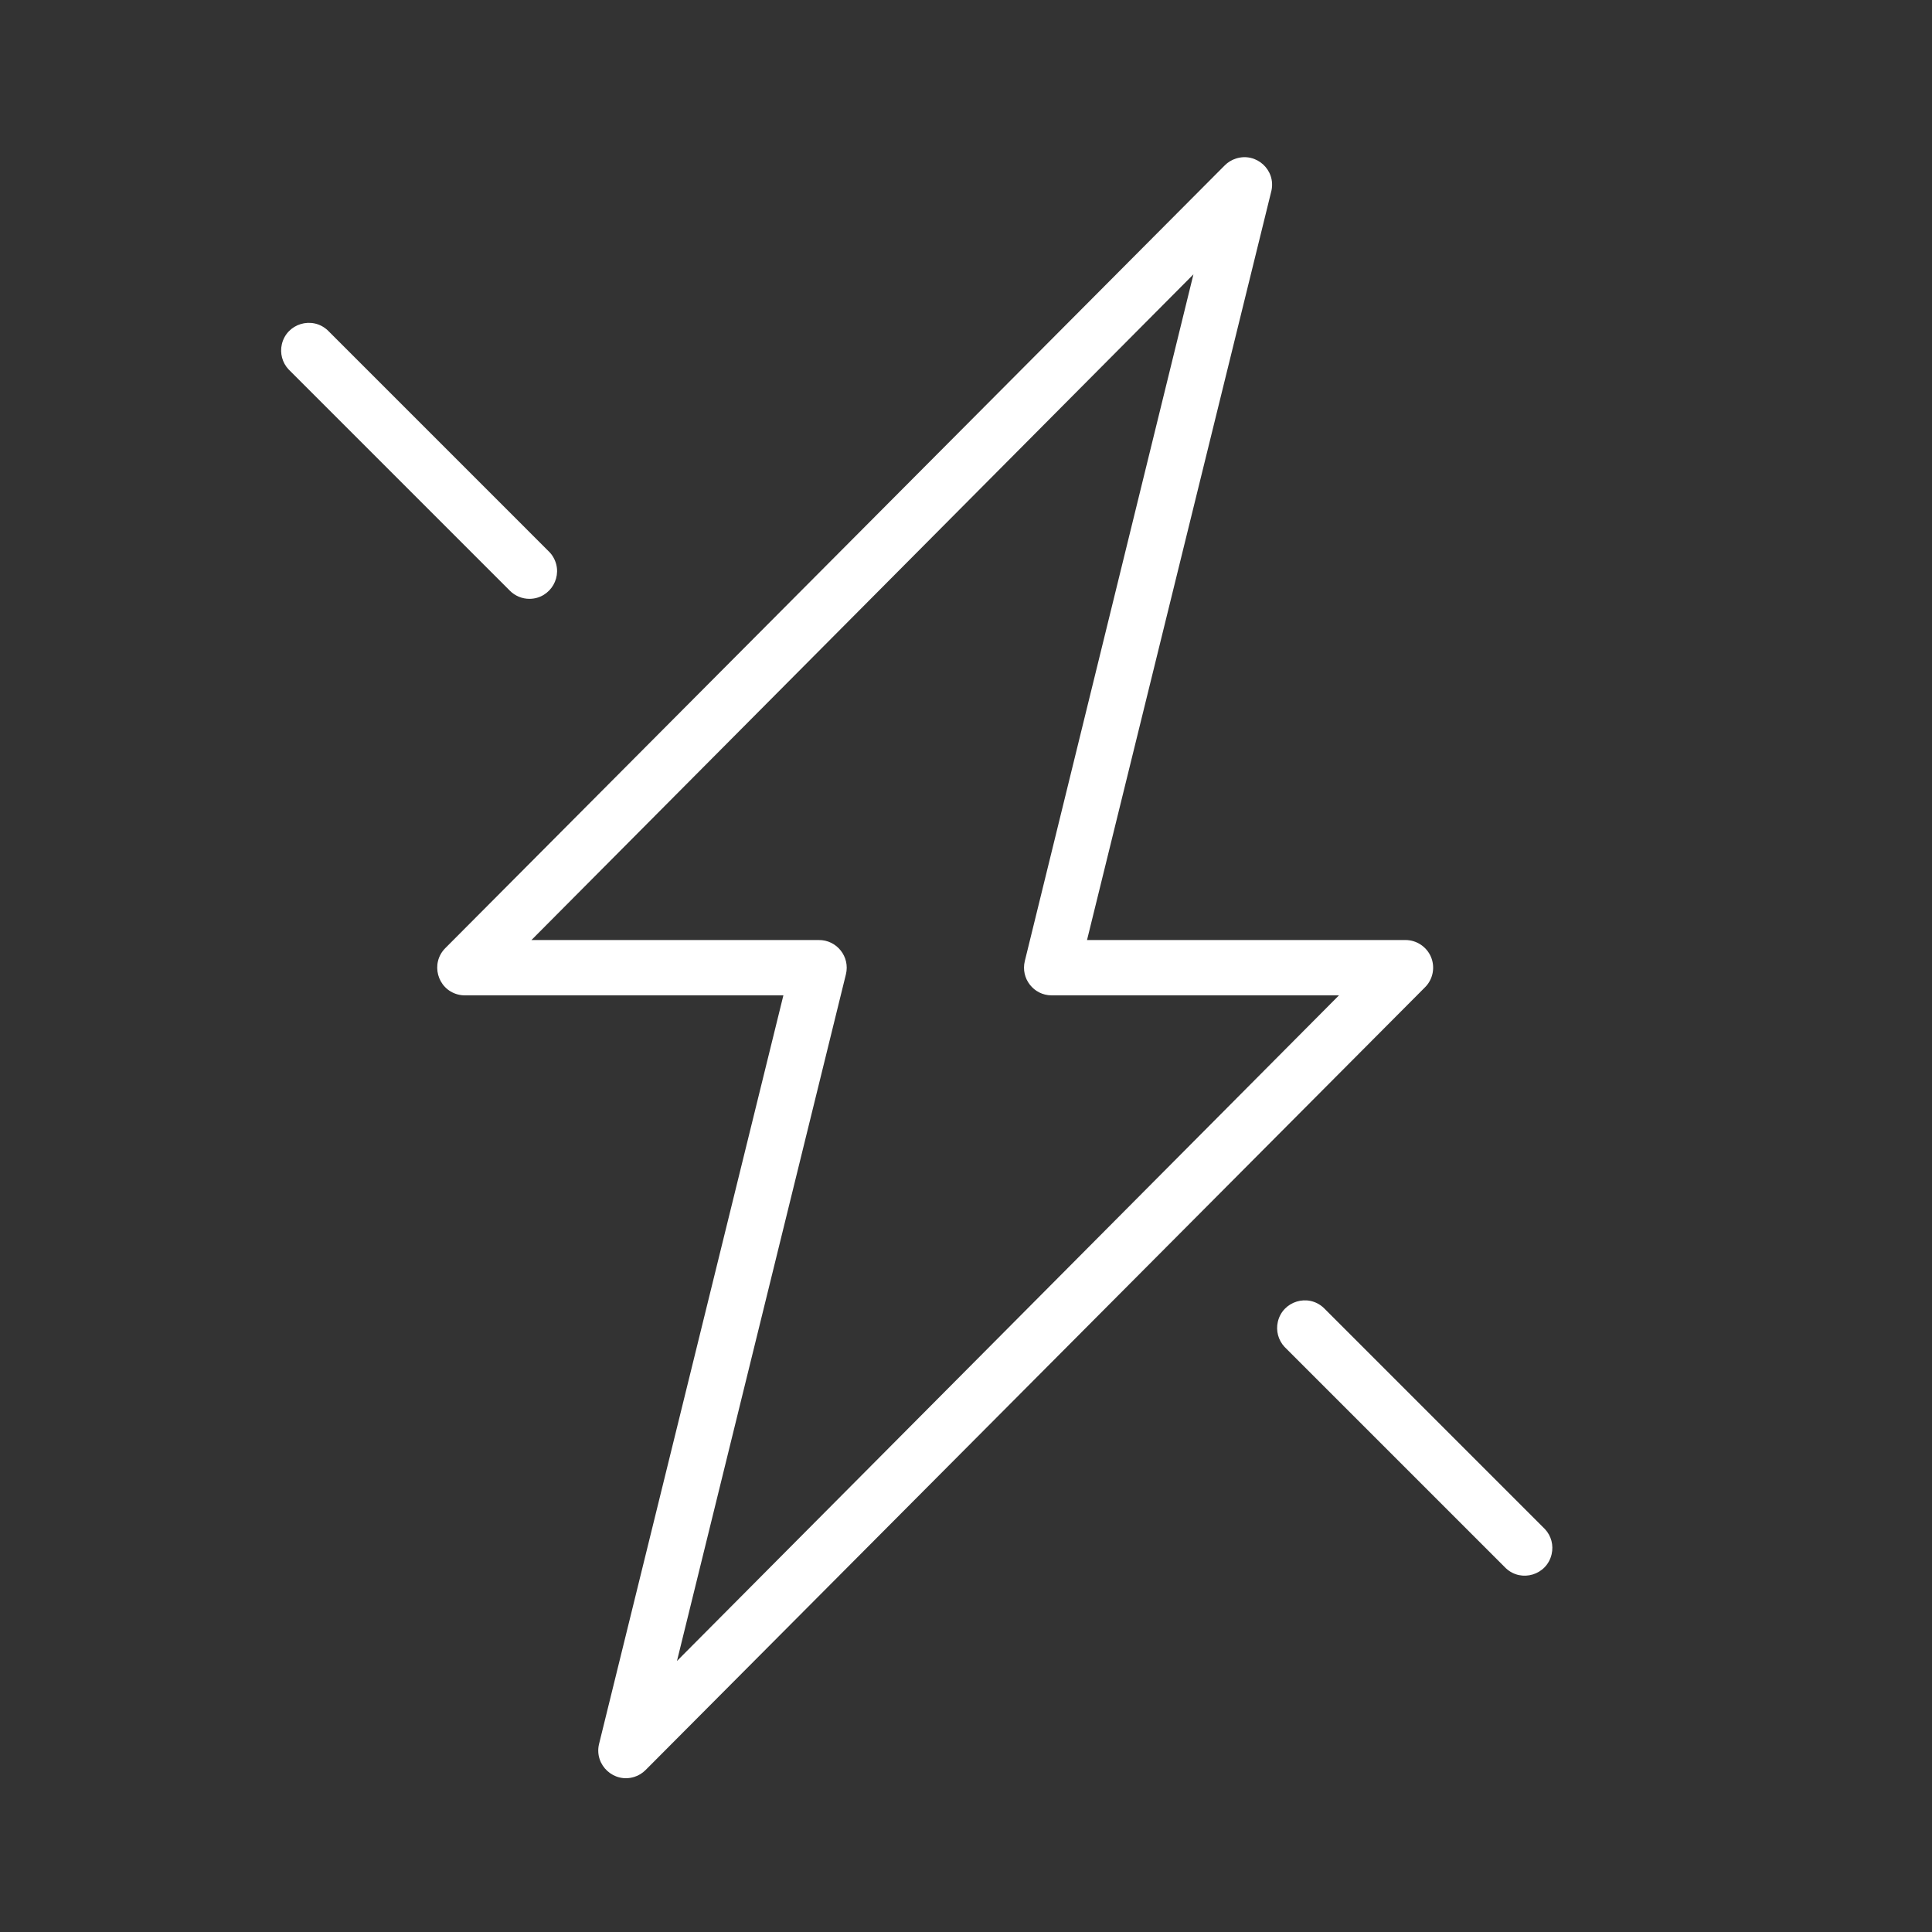 <?xml version="1.0" encoding="UTF-8"?> <svg xmlns="http://www.w3.org/2000/svg" width="25" height="25" viewBox="0 0 25 25" fill="none"><rect x="0" y="0" width="25" height="25" fill="#333333" stroke="none"/><g clip-path="url(#clip0_216_1463)"><g clip-path="url(#clip1_216_1463)"><path fill-rule="evenodd" clip-rule="evenodd" d="M18.517 12.383C18.461 12.251 18.331 12.164 18.187 12.164C16.813 12.164 15.439 12.164 14.066 12.164C14.861 8.932 15.657 5.701 16.452 2.469C16.512 2.2 16.258 1.968 15.995 2.051C15.94 2.068 15.889 2.099 15.848 2.14C12.486 5.516 9.124 8.893 5.762 12.269C5.568 12.464 5.657 12.797 5.923 12.868C5.953 12.876 5.984 12.88 6.015 12.88C7.389 12.88 8.763 12.88 10.137 12.88C9.342 16.111 8.546 19.343 7.75 22.574C7.691 22.843 7.945 23.076 8.208 22.993C8.263 22.976 8.313 22.945 8.354 22.904C11.716 19.527 15.078 16.151 18.44 12.775C18.543 12.672 18.573 12.517 18.517 12.383ZM8.76 21.493C9.489 18.531 10.217 15.57 10.946 12.608C11.002 12.381 10.829 12.162 10.595 12.164C9.356 12.164 8.116 12.164 6.877 12.164C9.732 9.293 12.587 6.422 15.443 3.55C14.716 6.512 13.988 9.474 13.261 12.436C13.206 12.661 13.375 12.879 13.607 12.88C14.847 12.88 16.086 12.88 17.326 12.88C14.47 15.751 11.615 18.622 8.76 21.493ZM17.128 16.923C16.926 16.735 16.597 16.836 16.535 17.104C16.508 17.22 16.541 17.342 16.622 17.429C17.576 18.383 18.531 19.338 19.486 20.293C19.687 20.481 20.017 20.38 20.078 20.111C20.105 19.995 20.073 19.874 19.992 19.787C19.037 18.832 18.082 17.878 17.128 16.923ZM6.851 7.749C7.126 7.748 7.298 7.45 7.16 7.211C7.145 7.184 7.126 7.16 7.104 7.138C6.149 6.183 5.194 5.228 4.24 4.274C4.038 4.086 3.709 4.187 3.647 4.455C3.62 4.571 3.653 4.693 3.734 4.78C4.688 5.734 5.643 6.689 6.598 7.644C6.665 7.711 6.756 7.749 6.851 7.749Z" fill="white"></path></g></g><defs><clipPath id="clip0_216_1463"><rect width="23.866" height="23.866" fill="white" transform="translate(0.168 0.469)"></rect></clipPath><clipPath id="clip1_216_1463"><rect width="23.866" height="23.866" fill="white" transform="translate(0.168 0.469)"></rect></clipPath></defs></svg> 